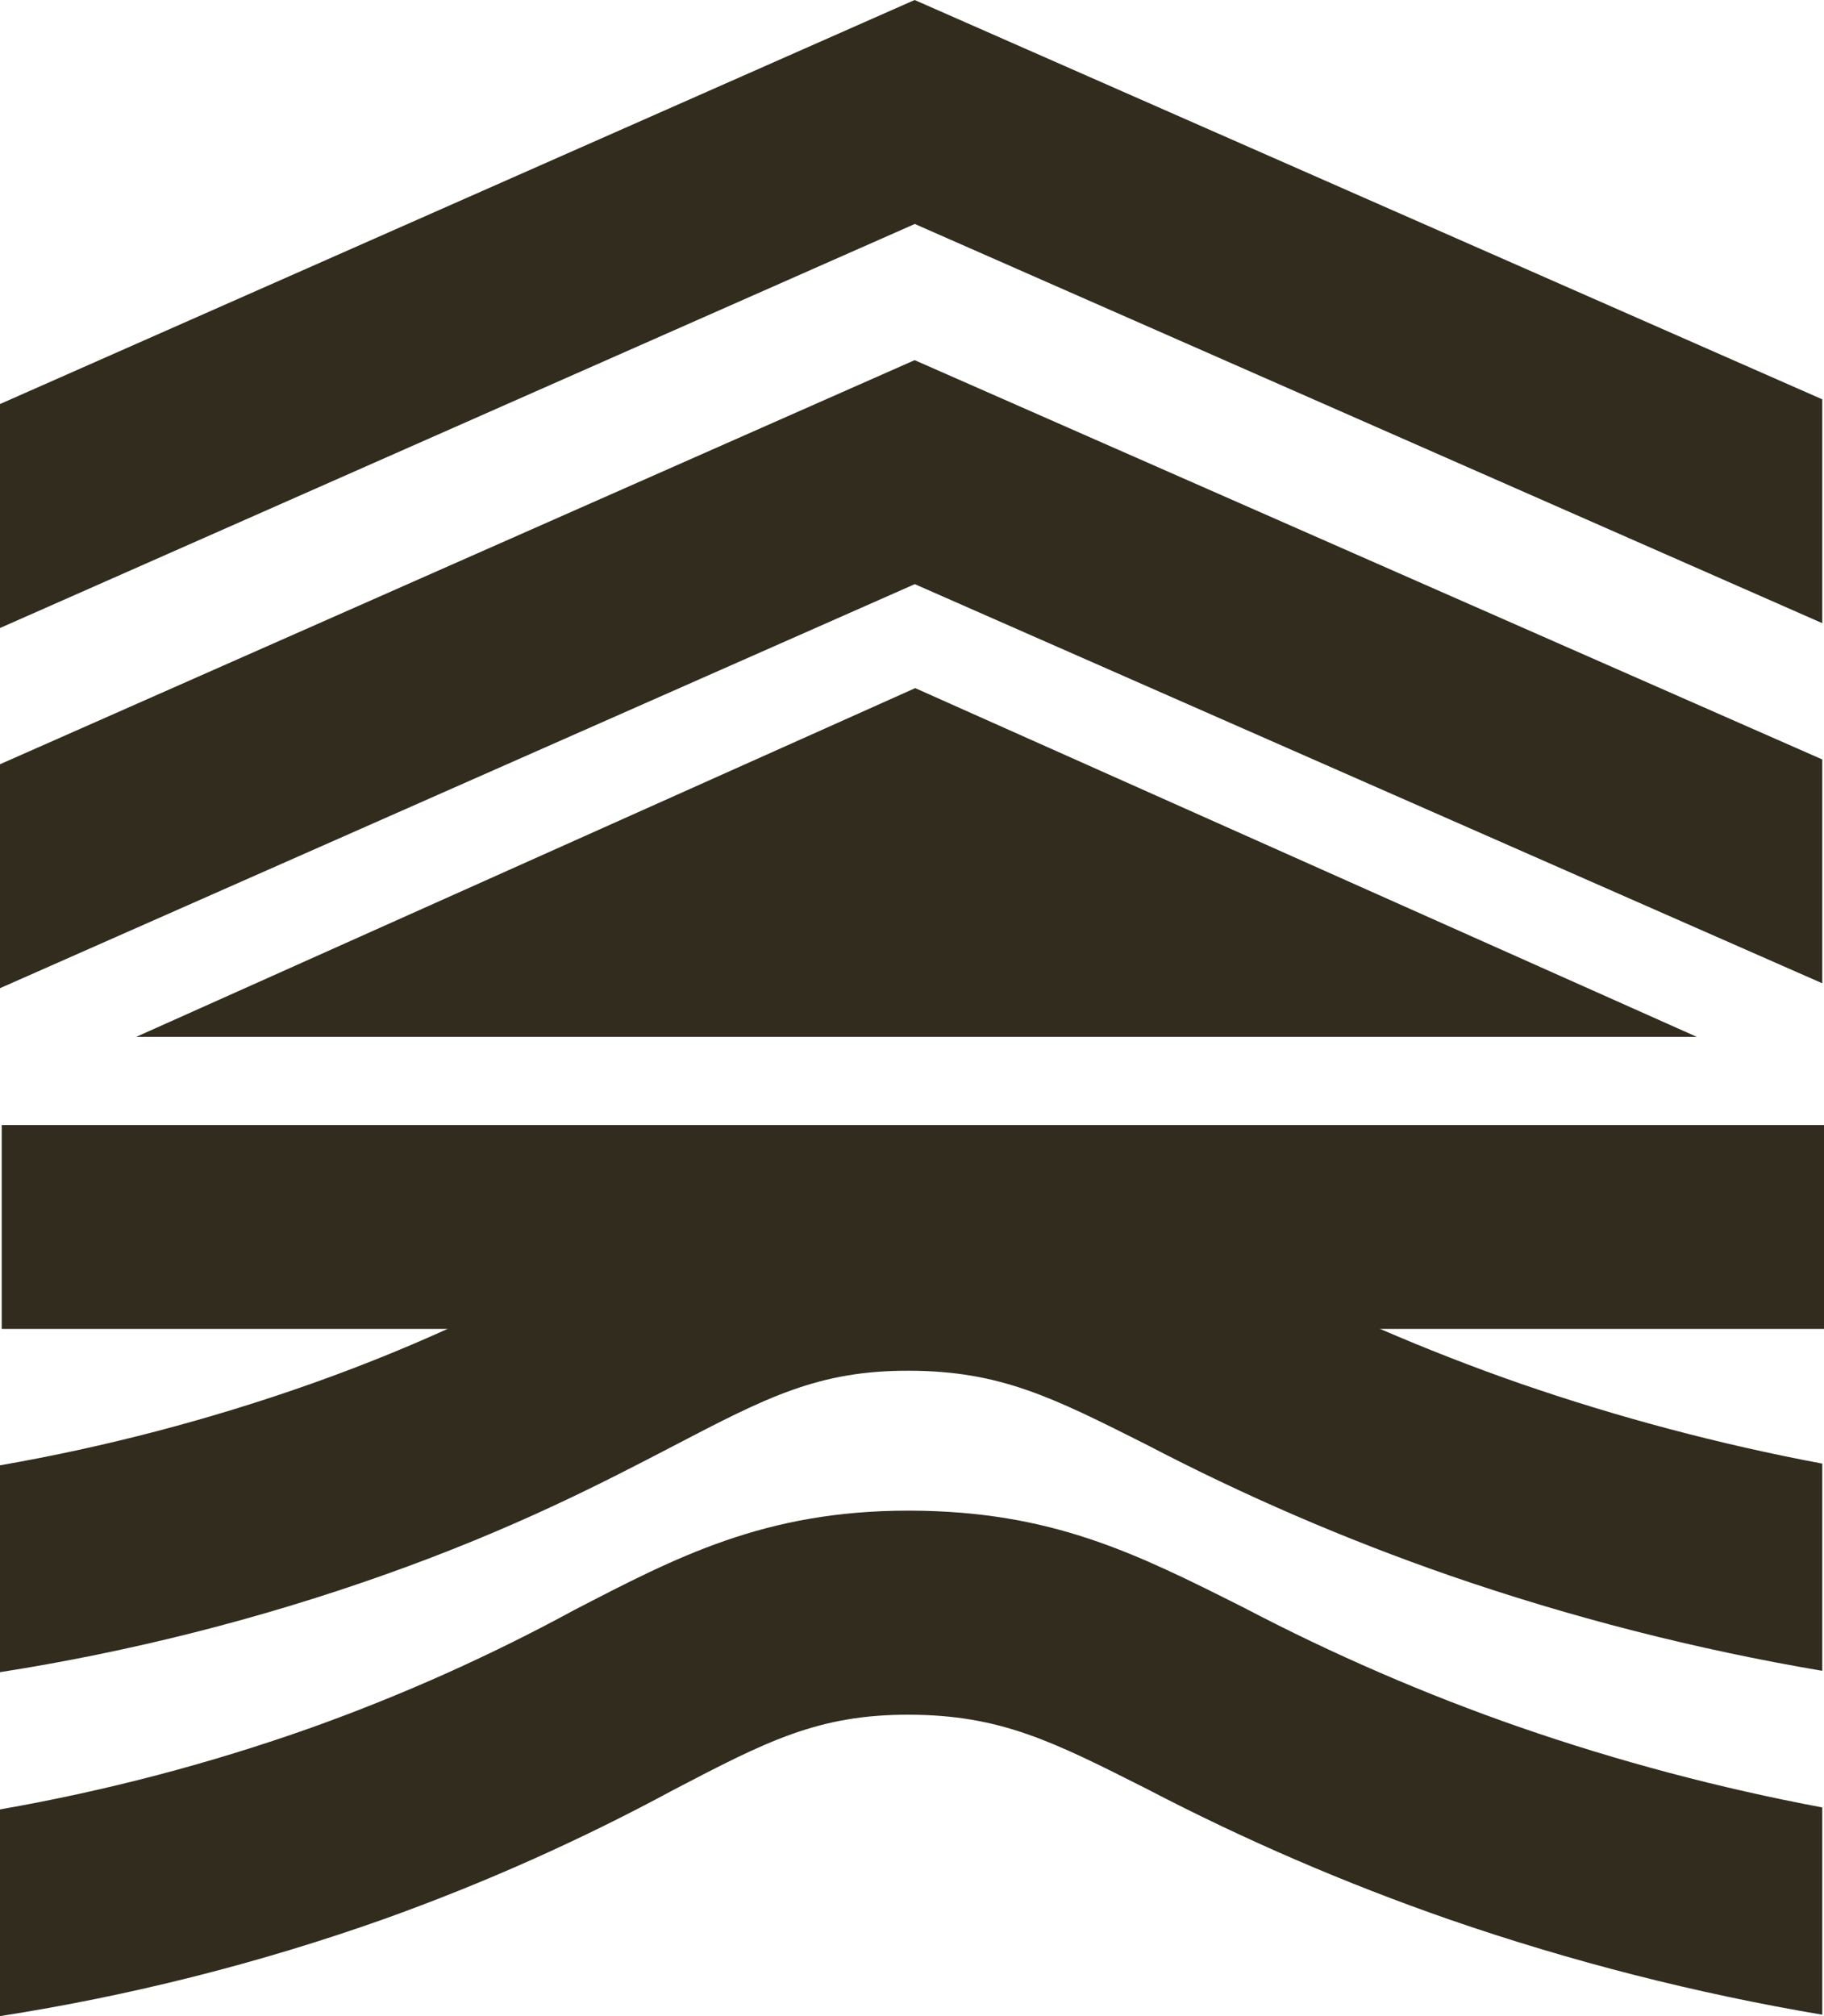 <svg width="38" height="42" viewBox="0 0 38 42" fill="none" xmlns="http://www.w3.org/2000/svg">
<path d="M37.964 15.821V20.484L19.058 12.169L0 20.586V15.921L19.055 7.503L37.964 15.821Z" fill="#322C1E"/>
<path d="M37.964 8.319V12.982L19.058 4.666L0 13.083V8.417L19.055 0L37.964 8.319Z" fill="#322C1E"/>
<path d="M37.964 30.49V34.807C35.32 34.358 32.72 33.693 30.193 32.819C28.023 32.066 25.916 31.156 23.887 30.096C21.925 29.108 20.844 28.562 18.946 28.555C17.049 28.549 15.974 29.108 14.03 30.122C12.558 30.888 10.723 31.845 7.989 32.814C5.398 33.731 2.723 34.408 0 34.835V30.526C2.207 30.141 4.376 29.572 6.483 28.827C8.924 27.961 10.536 27.119 11.955 26.382C14.095 25.268 15.933 24.307 18.921 24.307H18.961C21.922 24.316 23.68 25.204 25.916 26.328C27.766 27.299 29.689 28.132 31.668 28.821C33.72 29.53 35.825 30.088 37.964 30.49Z" fill="#322C1E"/>
<path d="M37.964 37.653V41.971C35.32 41.524 32.721 40.86 30.193 39.987C28.024 39.233 25.916 38.323 23.887 37.264C21.925 36.273 20.844 35.728 18.946 35.721C17.049 35.715 15.974 36.273 14.03 37.288C12.091 38.336 10.072 39.237 7.989 39.982C5.398 40.9 2.723 41.575 0 42V37.694C2.208 37.308 4.377 36.739 6.483 35.992C8.37 35.317 10.2 34.499 11.955 33.545C14.095 32.436 15.933 31.47 18.921 31.47H18.961C21.922 31.479 23.68 32.368 25.916 33.492C27.766 34.462 29.688 35.295 31.668 35.983C33.72 36.693 35.825 37.251 37.964 37.653Z" fill="#322C1E"/>
<path d="M38 23.437H0.036V27.684H38V23.437Z" fill="#322C1E"/>
<path d="M35.35 21.6H2.838L19.067 14.335L35.35 21.6Z" fill="#322C1E"/>
</svg>
